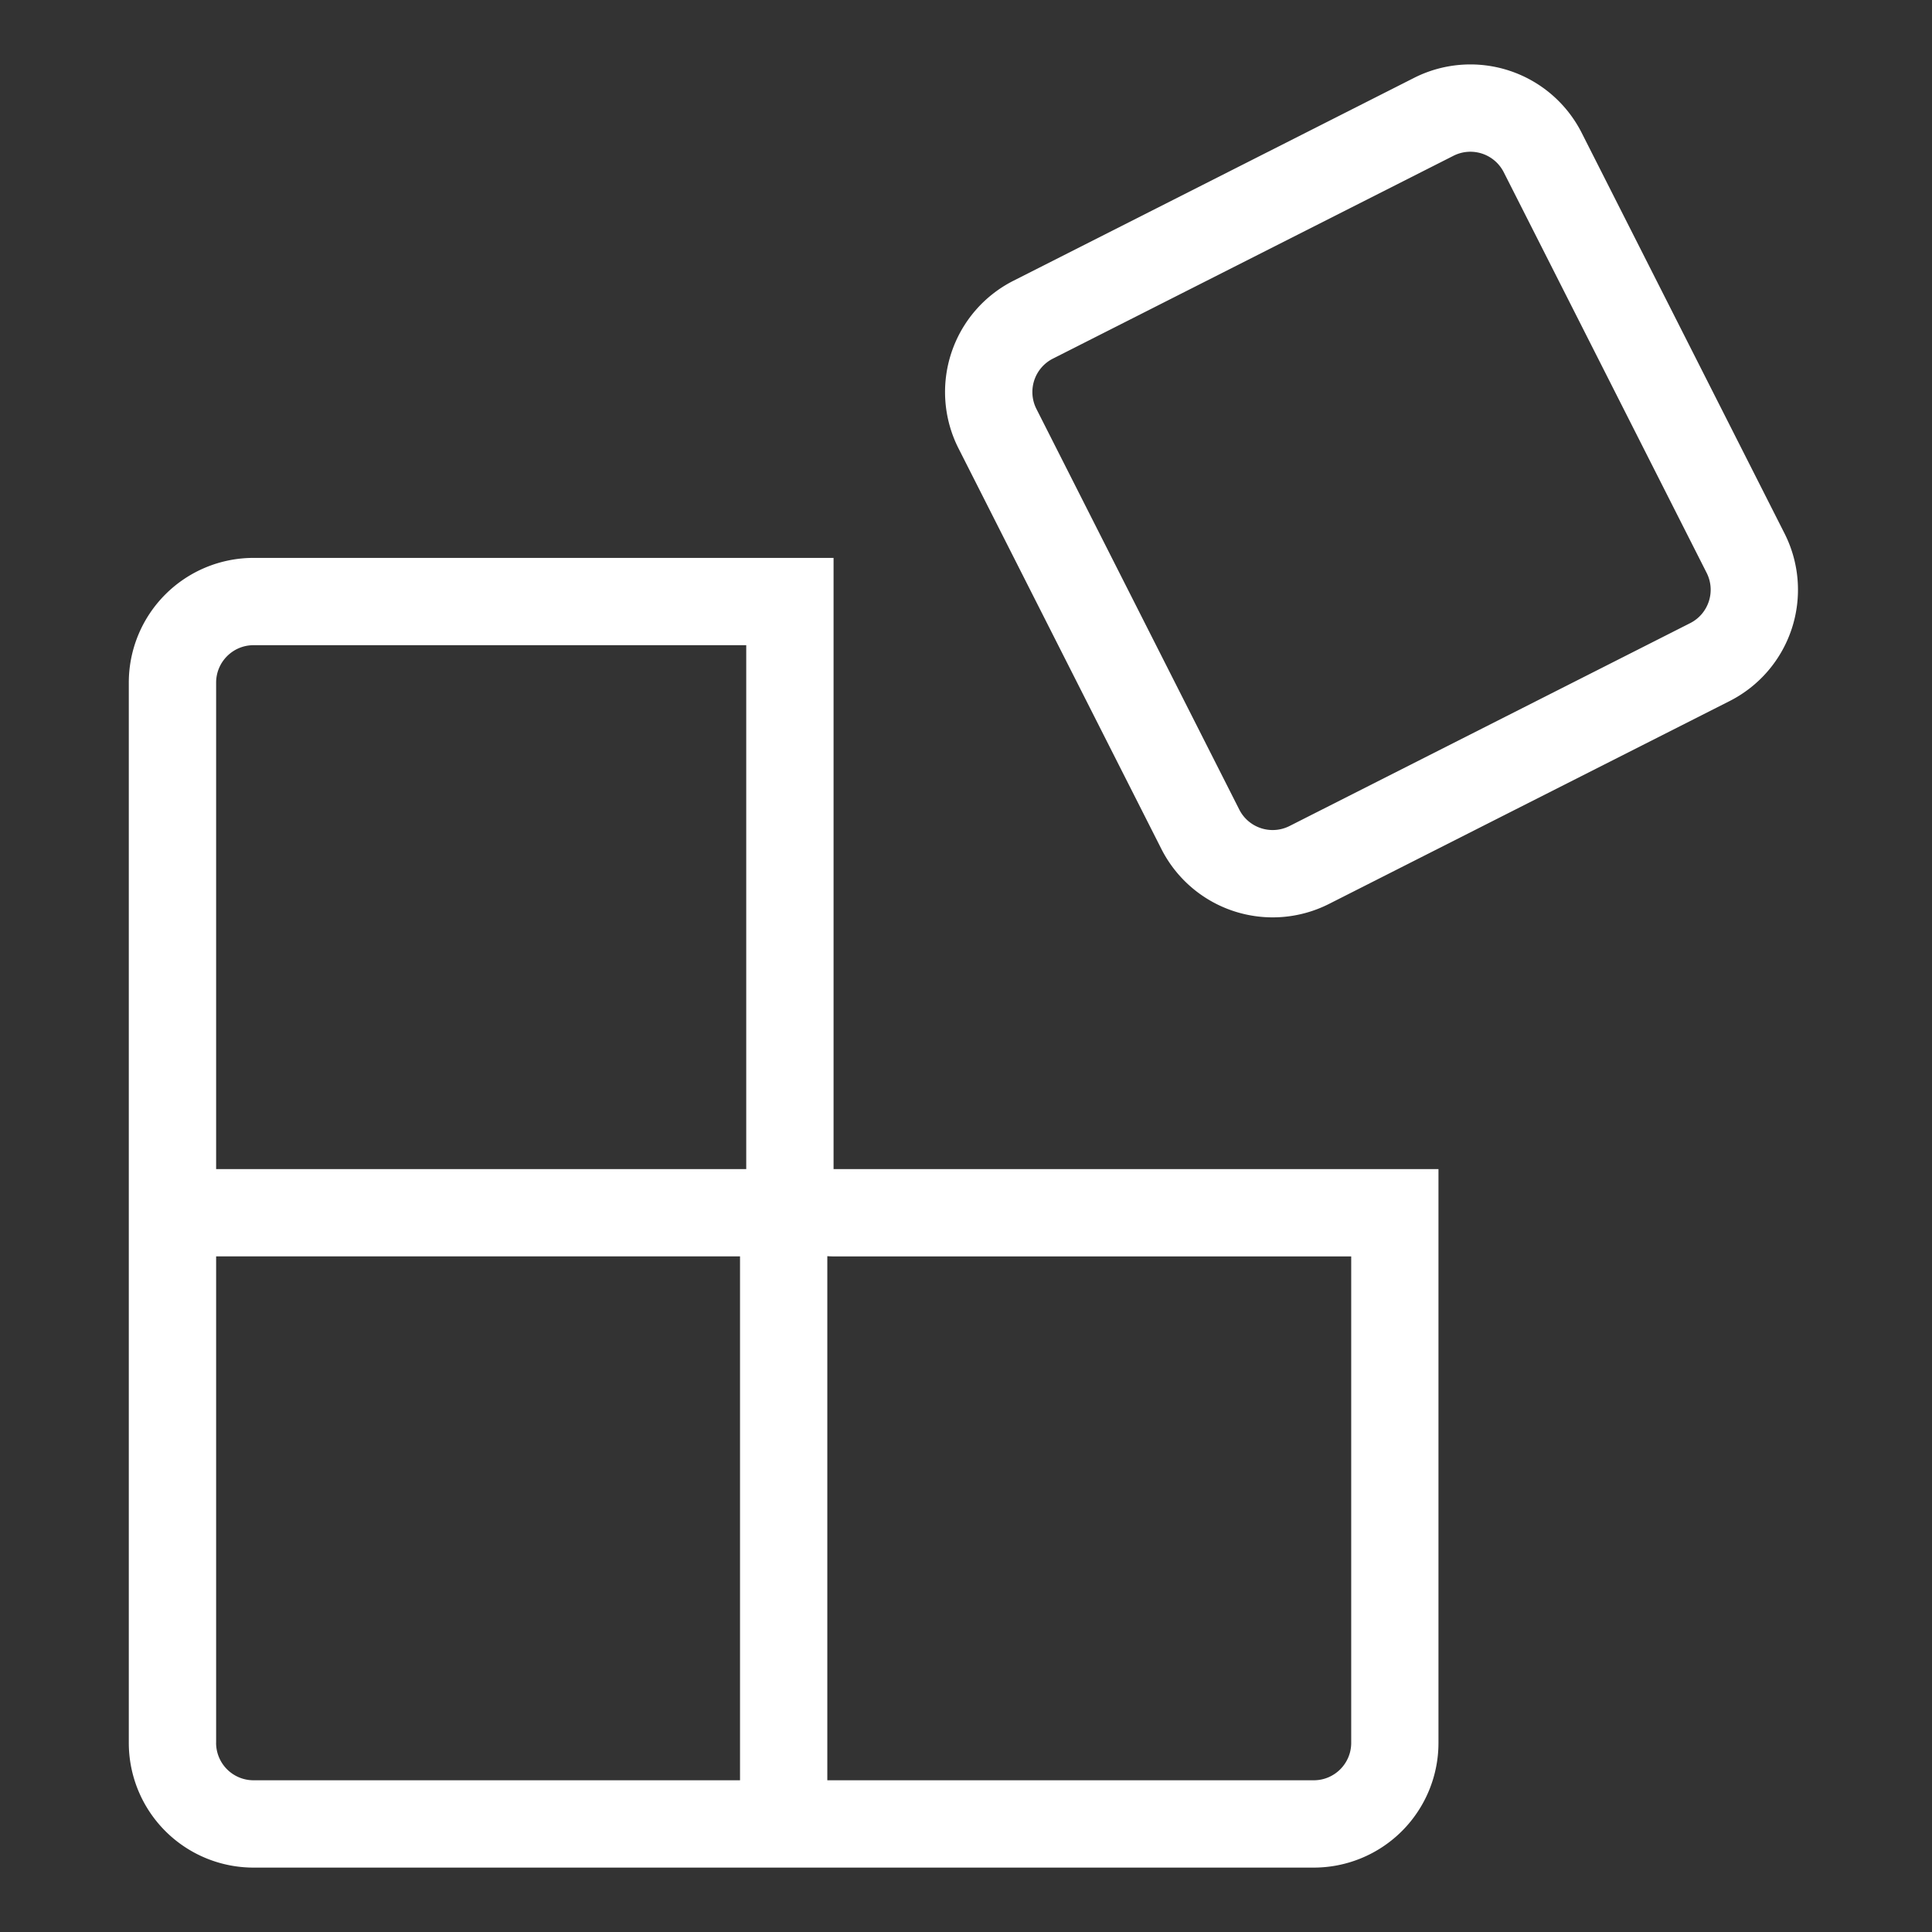 <svg xmlns="http://www.w3.org/2000/svg" width="60" height="60" fill="none" viewBox="0 0 60 60">
  <rect x="0" y="0" width="60" height="60" fill="#333333" stroke="none"/>
  <path fill="white" fill-rule="evenodd" d="M29.767 13.925a3.874 3.874 0 0 1 1.706-5.206l12.441-6.3a3.874 3.874 0 0 1 5.206 1.705l6.3 12.442a3.874 3.874 0 0 1-1.705 5.206l-12.441 6.3a3.874 3.874 0 0 1-5.206-1.706l-6.3-12.44Zm2.931-2.787 12.441-6.3a1.162 1.162 0 0 1 1.562.512l6.3 12.44c.29.573.061 1.272-.511 1.562l-12.441 6.3c-.573.29-1.272.062-1.562-.51l-6.3-12.442a1.162 1.162 0 0 1 .511-1.562ZM4 21.2v32.926A3.874 3.874 0 0 0 7.874 58H40.8a3.874 3.874 0 0 0 3.873-3.874V36.307H25.887V17.326H7.874A3.874 3.874 0 0 0 4 21.199Zm21.887 17.819c-.066 0-.13-.003-.194-.007v16.276h15.108c.641 0 1.162-.52 1.162-1.162V39.02H25.887Zm-2.712-18.982v16.27H6.712V21.199c0-.641.52-1.162 1.162-1.162h15.301ZM6.712 54.127V39.018h16.27v16.27H7.873a1.162 1.162 0 0 1-1.162-1.162Z" clip-rule="evenodd"/>
</svg>
